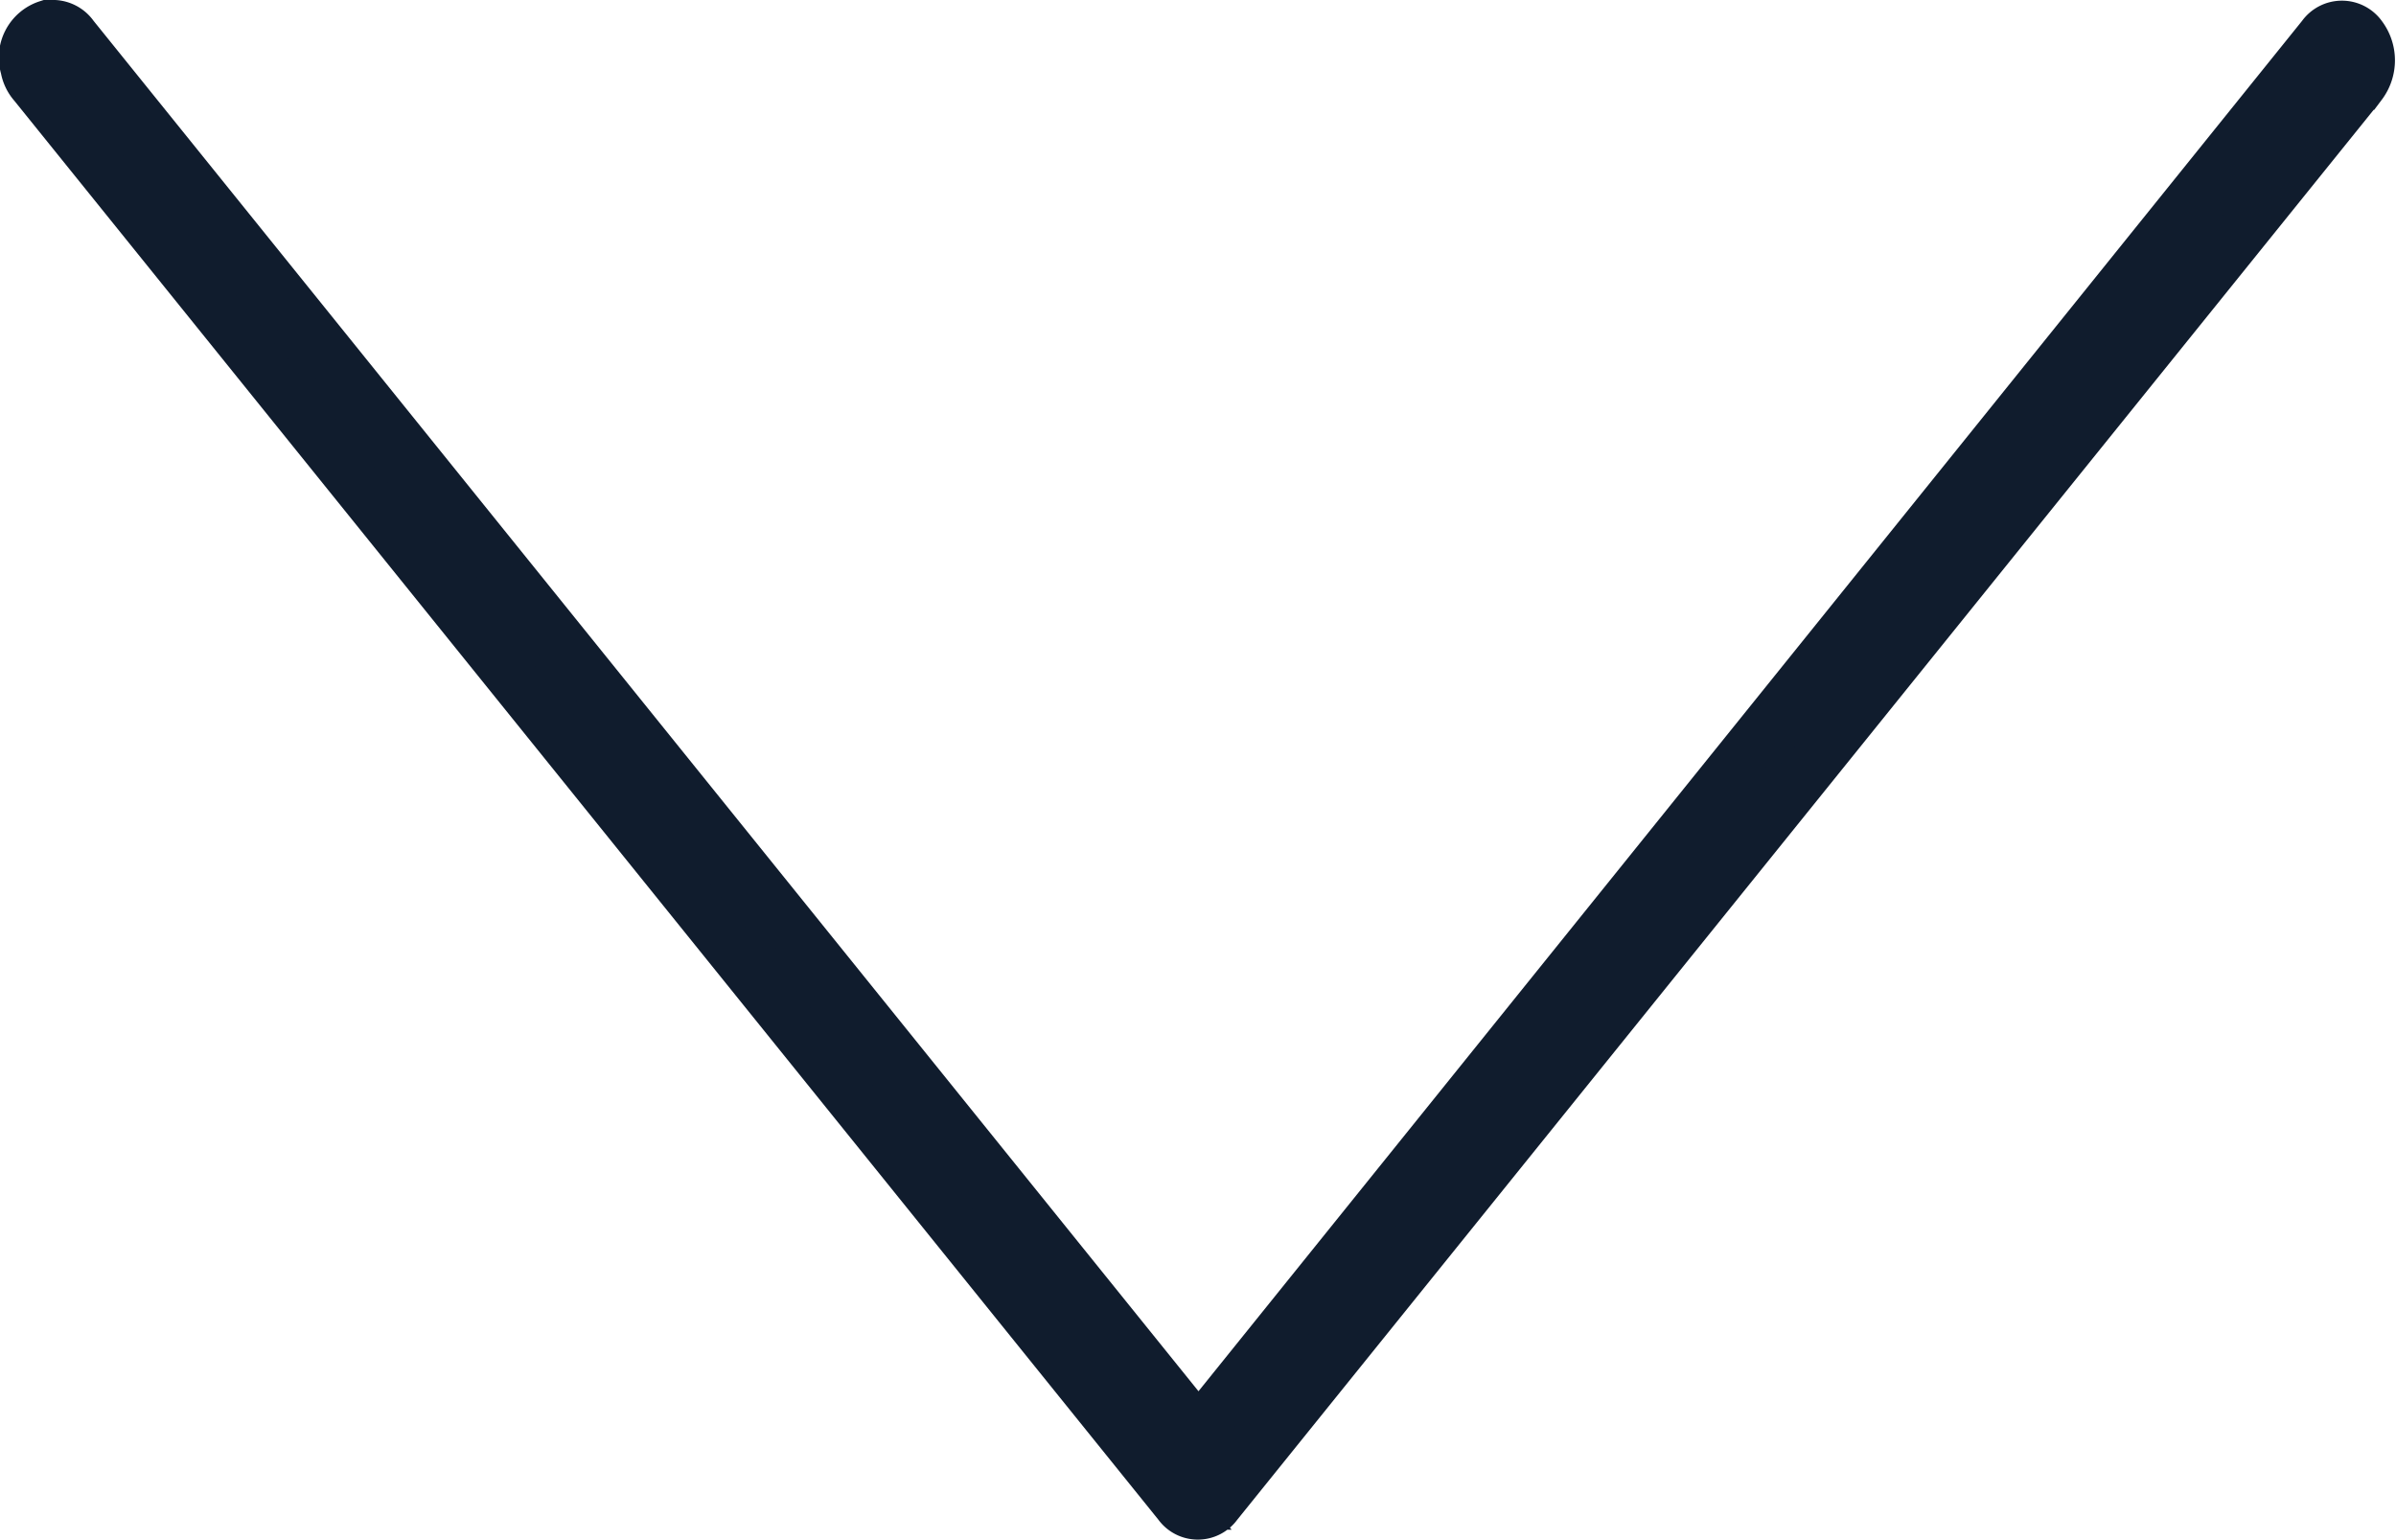 <svg xmlns="http://www.w3.org/2000/svg" viewBox="0 0 70.87 45.56"><defs><style>.cls-1{fill:#101c2d;stroke:#101c2d;stroke-miterlimit:10;stroke-width:1.5px;}</style></defs><g id="Calque_2" data-name="Calque 2"><g id="Calque_1-2" data-name="Calque 1"><path class="cls-1" d="M1.51.75l-.1,0A1,1,0,0,0,.76,2,1,1,0,0,0,1,2.5l33.86,42a.7.7,0,0,0,1.14,0l0,0,33.85-42a1.19,1.19,0,0,0,0-1.43.71.71,0,0,0-1.16,0L35.45,42.35,2.17,1.07A.74.74,0,0,0,1.51.75Z"/></g></g></svg>